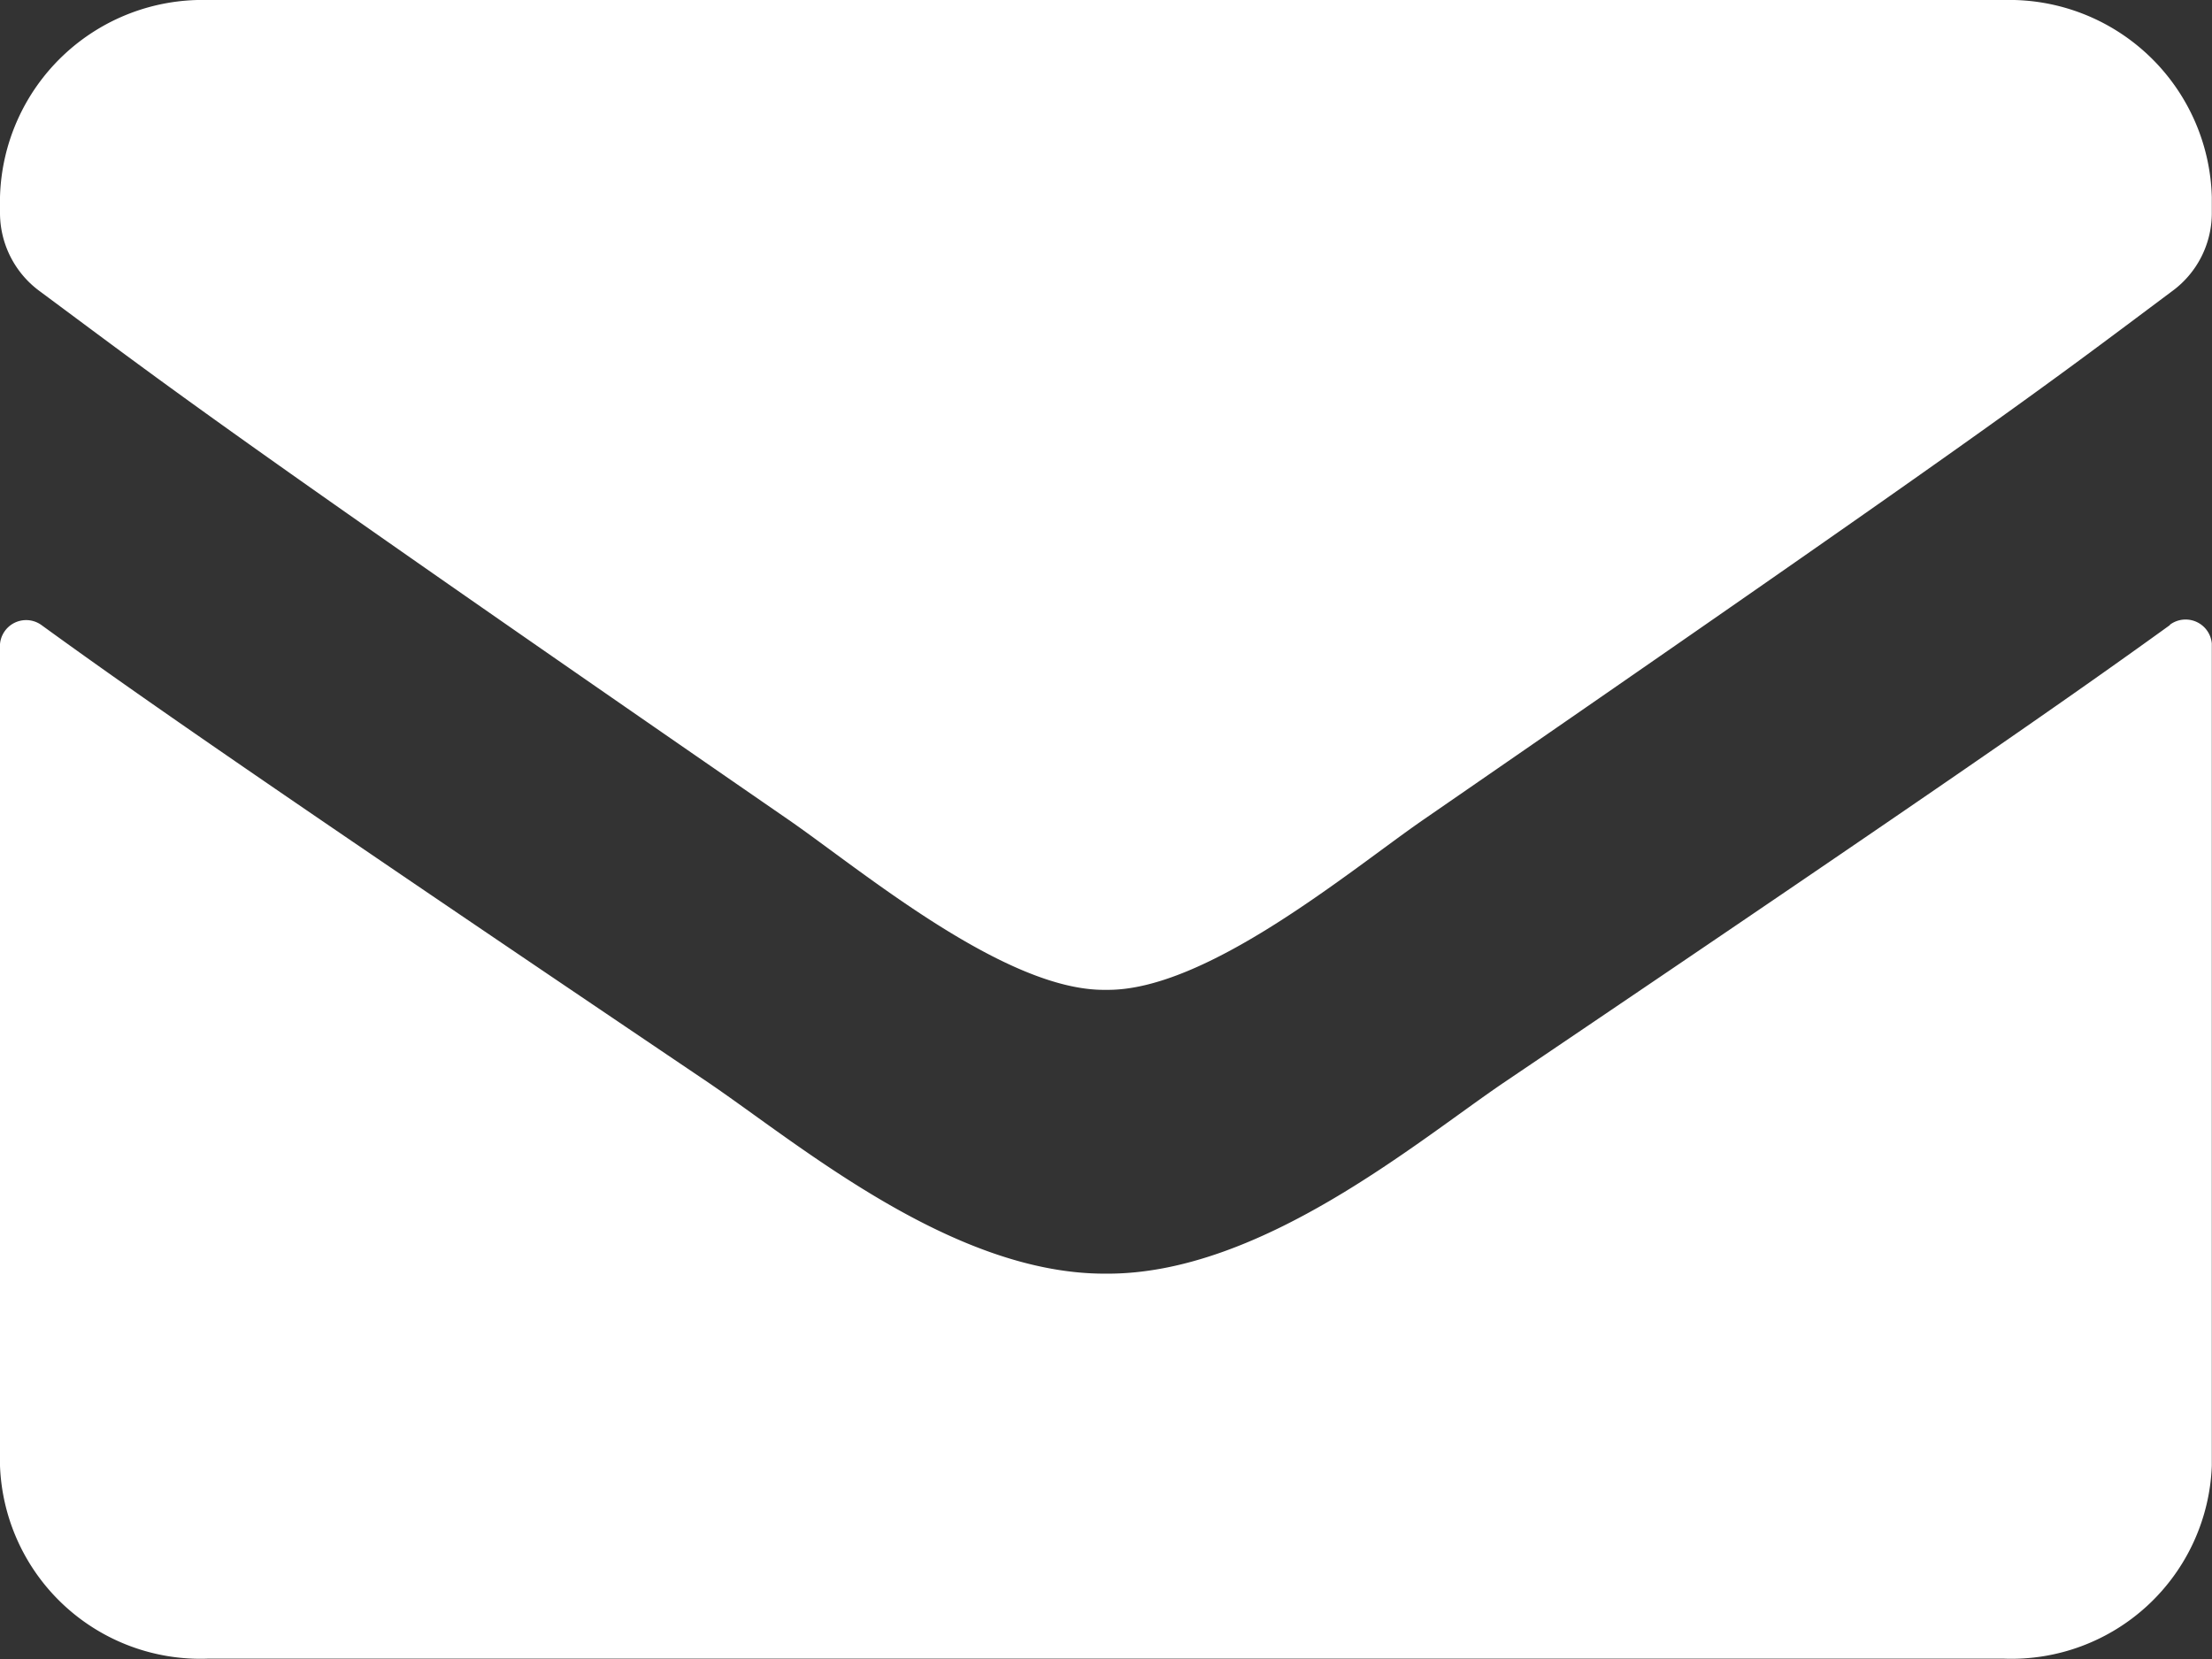 <svg xmlns="http://www.w3.org/2000/svg" xmlns:xlink="http://www.w3.org/1999/xlink" width="23.63" height="17.723" viewBox="0 0 23.63 17.723">
  <rect x="0" y="0" width="23.63" height="17.723" fill="#333333" stroke="none"/>
  <defs>
    <clipPath id="clip-path">
      <rect id="Rectangle_143" data-name="Rectangle 143" width="23.63" height="17.723" transform="translate(0 0)" fill="#fff"/>
    </clipPath>
  </defs>
  <g id="mail-icon-white" clip-path="url(#clip-path)">
    <path id="Path_342" data-name="Path 342" d="M120.5,24.445c1.069.018,2.612-1.279,3.387-1.815,6.124-4.225,6.591-4.593,8-5.647a1.033,1.033,0,0,0,.426-.83v-.177a2.164,2.164,0,0,0-2.215-2.105H110.9a2.164,2.164,0,0,0-2.215,2.105v.177a1.038,1.038,0,0,0,.426.83c1.411,1.047,1.877,1.422,8,5.647.775.536,2.318,1.833,3.387,1.815m11.367-3.9a.281.281,0,0,1,.448.2v8.784a2.142,2.142,0,0,1-2.215,2.061H110.9a2.142,2.142,0,0,1-2.215-2.061V20.752a.28.28,0,0,1,.448-.2c1.032.749,2.4,1.7,7.112,4.879.974.661,2.616,2.054,4.254,2.046,1.646.011,3.321-1.411,4.258-2.046,4.71-3.182,6.076-4.137,7.109-4.883" transform="translate(-108.685 -13.871)" fill="#fff"/>
  </g>
</svg>
